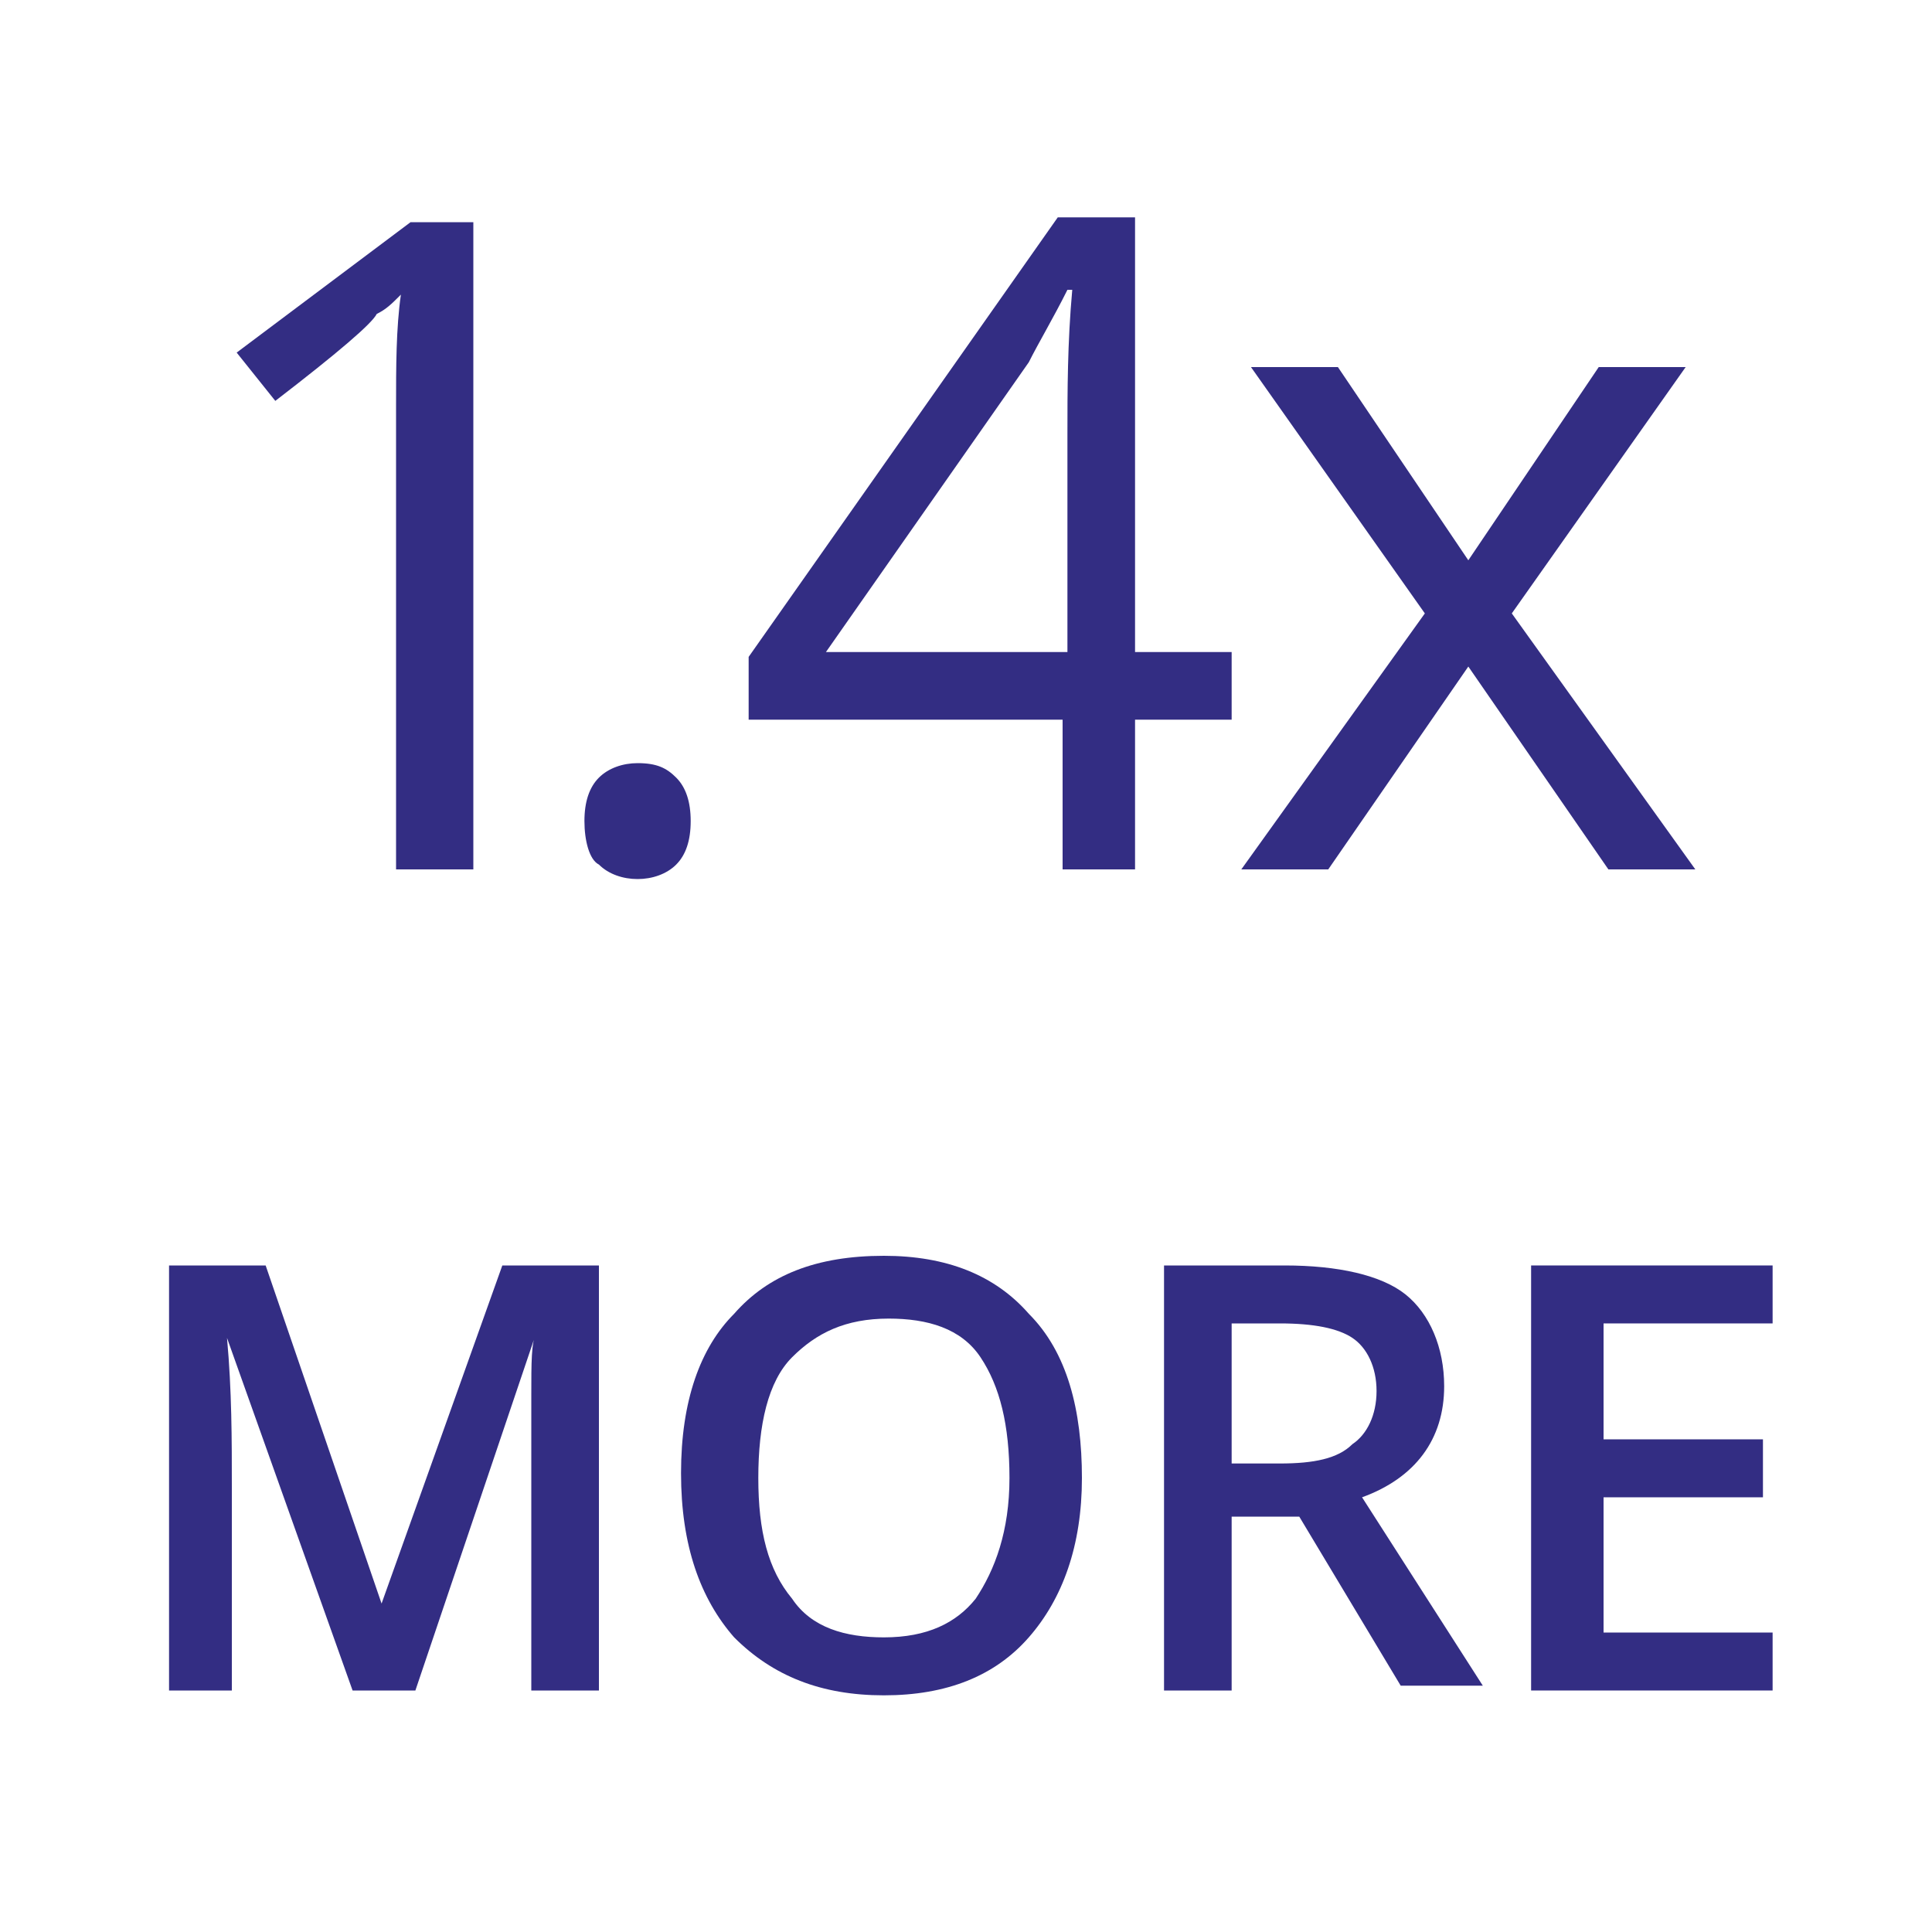<?xml version="1.0" encoding="utf-8"?>
<!-- Generator: Adobe Illustrator 28.1.0, SVG Export Plug-In . SVG Version: 6.00 Build 0)  -->
<svg version="1.1" id="Calque_1" xmlns="http://www.w3.org/2000/svg" xmlns:xlink="http://www.w3.org/1999/xlink" x="0px" y="0px"
	 viewBox="0 0 40 40" style="enable-background:new 0 0 40 40;" xml:space="preserve">
<style type="text/css">
	.st0{fill:#332D83;}
</style>
<g>
	<path class="st0" d="M9.7,18H8.2V8.4c0-0.8,0-1.6,0.1-2.3C8.1,6.3,8,6.4,7.8,6.5C7.7,6.7,7,7.3,5.7,8.3l-0.8-1l3.6-2.7h1.3V18z"/>
	<path class="st0" d="M12.1,17c0-0.4,0.1-0.7,0.3-0.9c0.2-0.2,0.5-0.3,0.8-0.3c0.4,0,0.6,0.1,0.8,0.3c0.2,0.2,0.3,0.5,0.3,0.9
		c0,0.4-0.1,0.7-0.3,0.9s-0.5,0.3-0.8,0.3c-0.3,0-0.6-0.1-0.8-0.3C12.2,17.8,12.1,17.4,12.1,17z"/>
	<path class="st0" d="M25.5,14.9h-2V18h-1.5v-3.1h-6.5v-1.3l6.4-9.1h1.6v9h2V14.9z M22.1,13.5V9c0-0.9,0-1.9,0.1-3h-0.1
		c-0.3,0.6-0.6,1.1-0.8,1.5l-4.2,6H22.1z"/>
	<path class="st0" d="M29.5,12.7l-3.6-5.1h1.8l2.7,4l2.7-4h1.8l-3.6,5.1l3.8,5.3h-1.8l-2.9-4.2L27.5,18h-1.8L29.5,12.7z"/>
</g>
<g>
	<path class="st0" d="M7.3,35l-2.6-7.3h0c0.1,1.1,0.1,2.1,0.1,3.1V35H3.5v-8.8h2l2.4,7h0l2.5-7h2V35h-1.4v-4.4c0-0.4,0-1,0-1.7
		s0-1.1,0.1-1.3h0L8.6,35H7.3z"/>
	<path class="st0" d="M22.4,30.6c0,1.4-0.4,2.5-1.1,3.3c-0.7,0.8-1.7,1.2-3,1.2c-1.3,0-2.3-0.4-3.1-1.2c-0.7-0.8-1.1-1.9-1.1-3.4
		c0-1.5,0.4-2.6,1.1-3.3c0.7-0.8,1.7-1.2,3.1-1.2c1.3,0,2.3,0.4,3,1.2C22.1,28,22.4,29.2,22.4,30.6z M15.7,30.6
		c0,1.1,0.2,1.9,0.7,2.5c0.4,0.6,1.1,0.8,1.9,0.8c0.9,0,1.5-0.3,1.9-0.8c0.4-0.6,0.7-1.4,0.7-2.5c0-1.1-0.2-1.9-0.6-2.5
		c-0.4-0.6-1.1-0.8-1.9-0.8c-0.9,0-1.5,0.3-2,0.8S15.7,29.5,15.7,30.6z"/>
	<path class="st0" d="M25.5,31.5V35h-1.4v-8.8h2.5c1.1,0,2,0.2,2.5,0.6c0.5,0.4,0.8,1.1,0.8,1.9c0,1.1-0.6,1.9-1.7,2.3l2.5,3.9H29
		l-2.1-3.5H25.5z M25.5,30.3h1c0.7,0,1.2-0.1,1.5-0.4c0.3-0.2,0.5-0.6,0.5-1.1c0-0.5-0.2-0.9-0.5-1.1c-0.3-0.2-0.8-0.3-1.5-0.3h-1
		V30.3z"/>
	<path class="st0" d="M36.7,35h-5v-8.8h5v1.2h-3.5v2.4h3.3V31h-3.3v2.8h3.5V35z"/>
</g>
</svg>
